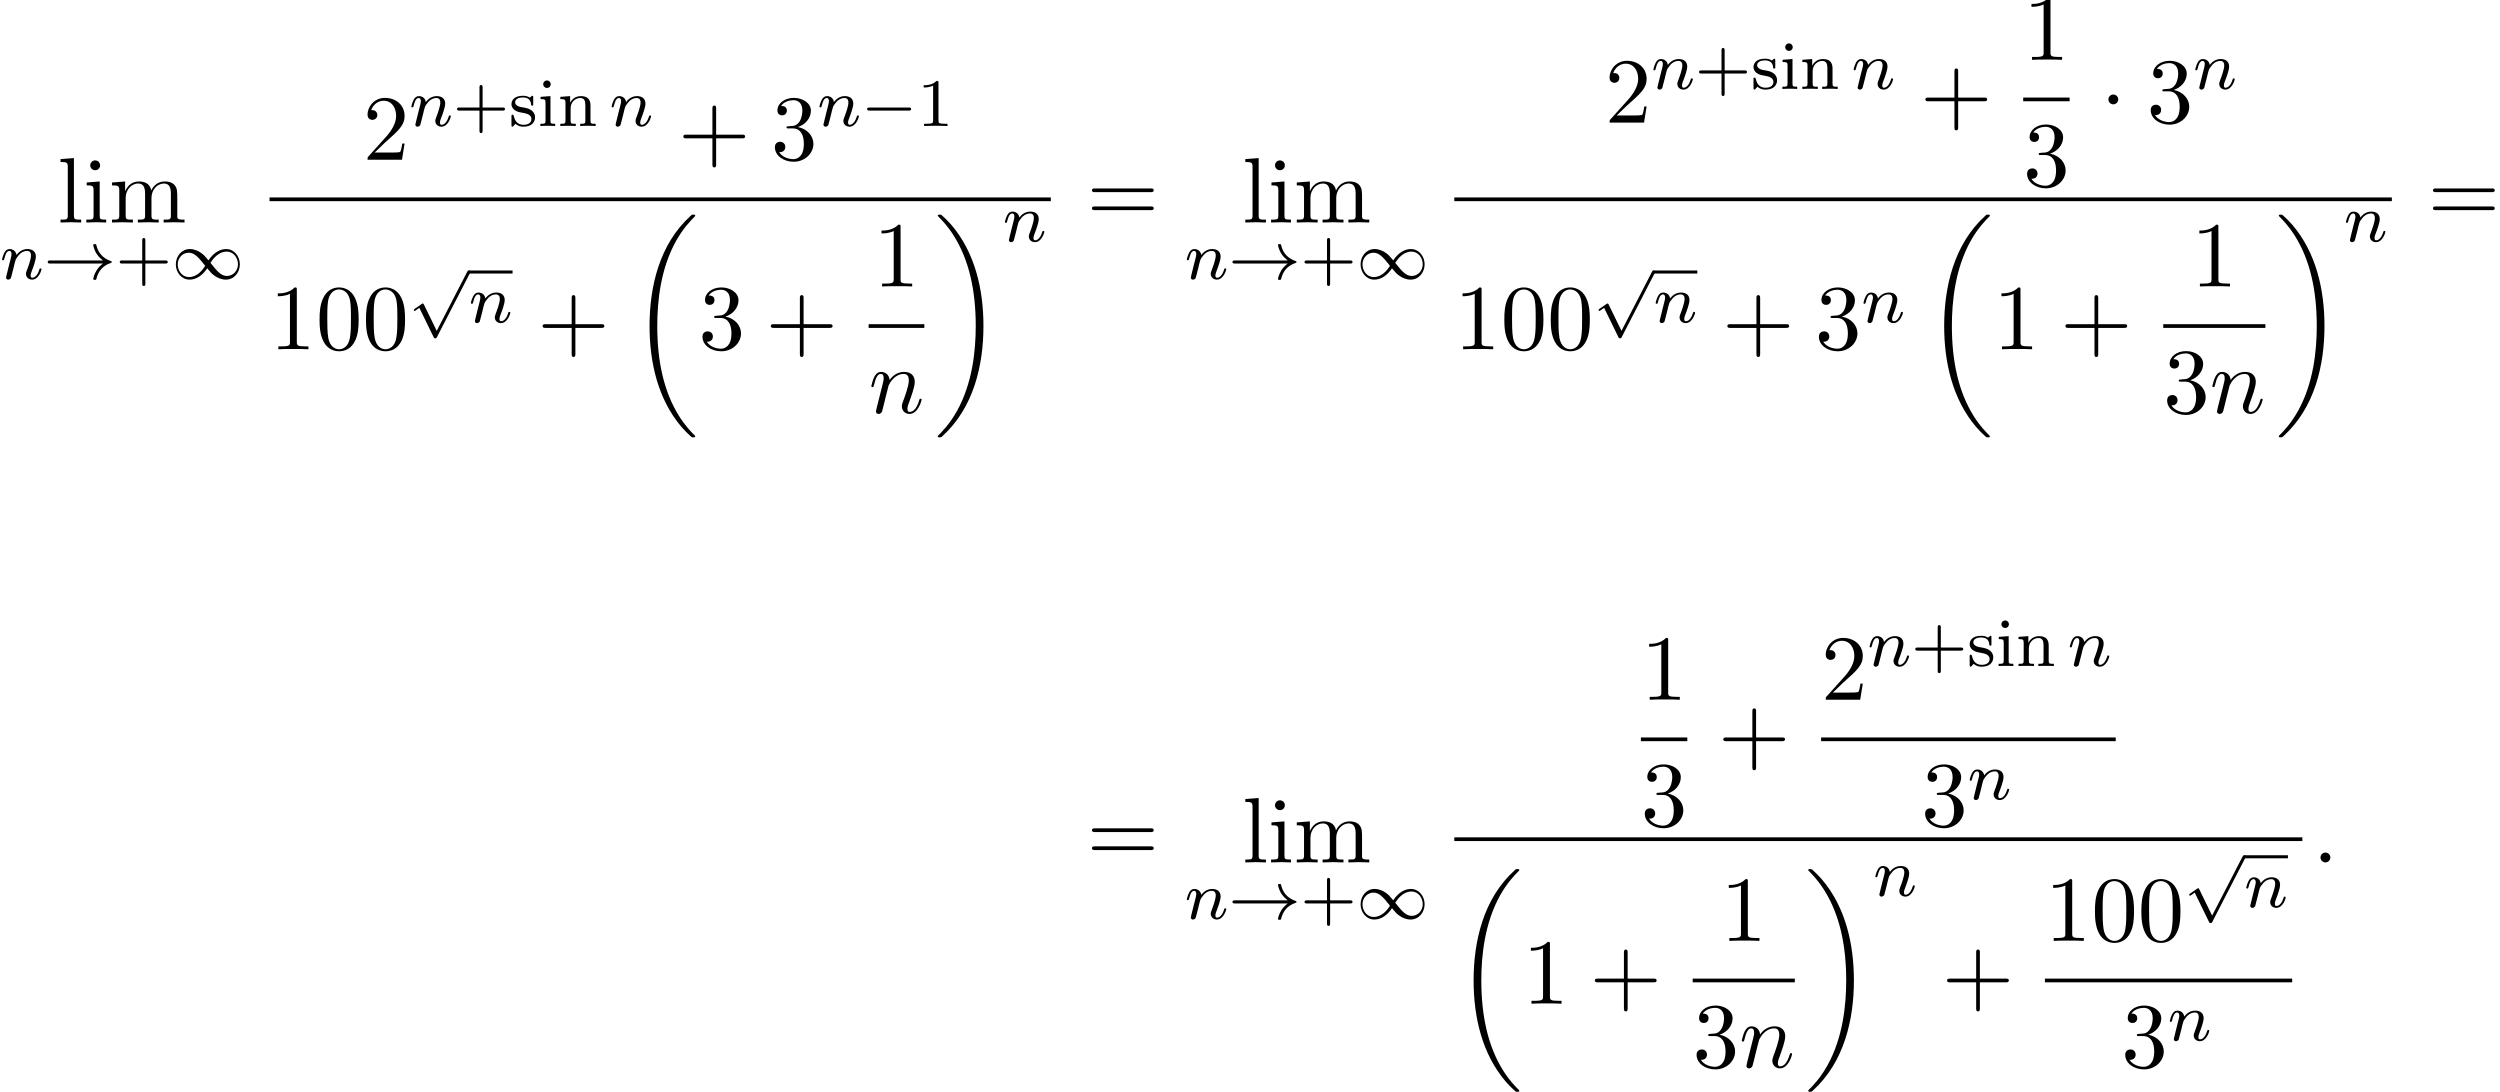 <?xml version='1.0' encoding='UTF-8'?>
<!-- This file was generated by dvisvgm 2.13.3 -->
<svg version='1.1' xmlns='http://www.w3.org/2000/svg' xmlns:xlink='http://www.w3.org/1999/xlink' width='293.793pt' height='128.313pt' viewBox='86.229 80.697 293.793 128.313'>
<defs>
<path id='g2-1' d='M2.095-2.727C2.095-3.044 1.833-3.305 1.516-3.305S.938-3.044 .938-2.727S1.2-2.149 1.516-2.149S2.095-2.411 2.095-2.727Z'/>
<path id='g4-58' d='M2.095-.578C2.095-.895 1.833-1.156 1.516-1.156S.938-.895 .938-.578S1.2 0 1.516 0S2.095-.262 2.095-.578Z'/>
<path id='g4-110' d='M.96-.644C.927-.48 .862-.229 .862-.175C.862 .022 1.015 .12 1.178 .12C1.309 .12 1.505 .033 1.582-.185C1.593-.207 1.724-.72 1.789-.993L2.029-1.975C2.095-2.215 2.16-2.455 2.215-2.705C2.258-2.891 2.345-3.207 2.356-3.251C2.52-3.589 3.098-4.582 4.135-4.582C4.625-4.582 4.724-4.178 4.724-3.818C4.724-3.142 4.189-1.745 4.015-1.276C3.916-1.025 3.905-.895 3.905-.775C3.905-.262 4.287 .12 4.8 .12C5.825 .12 6.229-1.473 6.229-1.56C6.229-1.669 6.131-1.669 6.098-1.669C5.989-1.669 5.989-1.636 5.935-1.473C5.716-.731 5.356-.12 4.822-.12C4.636-.12 4.56-.229 4.56-.48C4.56-.753 4.658-1.015 4.756-1.255C4.964-1.833 5.422-3.033 5.422-3.655C5.422-4.385 4.953-4.822 4.167-4.822C3.185-4.822 2.651-4.124 2.465-3.873C2.411-4.484 1.964-4.822 1.462-4.822S.753-4.396 .644-4.2C.469-3.829 .316-3.185 .316-3.142C.316-3.033 .425-3.033 .447-3.033C.556-3.033 .567-3.044 .633-3.284C.818-4.058 1.036-4.582 1.429-4.582C1.647-4.582 1.767-4.44 1.767-4.08C1.767-3.851 1.735-3.731 1.593-3.164L.96-.644Z'/>
<path id='g1-0' d='M5.571-1.809C5.699-1.809 5.874-1.809 5.874-1.993S5.699-2.176 5.571-2.176H1.004C.877-2.176 .701-2.176 .701-1.993S.877-1.809 1.004-1.809H5.571Z'/>
<path id='g1-33' d='M6.958-1.809C6.687-1.61 6.44-1.355 6.249-1.068C5.906-.55 5.818-.04 5.818-.008C5.818 .112 5.93 .112 6.001 .112C6.089 .112 6.161 .112 6.185 .008C6.392-.877 6.902-1.546 7.867-1.873C7.93-1.889 7.994-1.913 7.994-1.993S7.922-2.096 7.89-2.104C6.83-2.463 6.368-3.212 6.201-3.913C6.161-4.073 6.161-4.097 6.001-4.097C5.93-4.097 5.818-4.097 5.818-3.977C5.818-3.961 5.898-3.435 6.249-2.909C6.48-2.574 6.759-2.327 6.958-2.176H.773C.646-2.176 .47-2.176 .47-1.993S.646-1.809 .773-1.809H6.958Z'/>
<path id='g1-49' d='M4.304-2.184C3.834-2.75 3.77-2.813 3.491-3.021C3.124-3.3 2.638-3.515 2.112-3.515C1.14-3.515 .47-2.662 .47-1.714C.47-.781 1.132 .08 2.08 .08C2.734 .08 3.499-.263 4.16-1.251C4.631-.685 4.694-.622 4.973-.414C5.34-.135 5.826 .08 6.352 .08C7.325 .08 7.994-.773 7.994-1.722C7.994-2.654 7.333-3.515 6.384-3.515C5.731-3.515 4.965-3.172 4.304-2.184ZM4.543-1.889C4.846-2.391 5.499-3.212 6.44-3.212C7.293-3.212 7.771-2.439 7.771-1.722C7.771-.948 7.181-.351 6.48-.351S5.308-.933 4.543-1.889ZM3.921-1.546C3.618-1.044 2.965-.223 2.024-.223C1.172-.223 .693-.996 .693-1.714C.693-2.487 1.283-3.084 1.985-3.084S3.156-2.503 3.921-1.546Z'/>
<path id='g1-112' d='M3.284 6.735L1.777 3.642C1.737 3.555 1.706 3.515 1.642 3.515C1.61 3.515 1.594 3.523 1.514 3.579L.701 4.144C.59 4.216 .59 4.256 .59 4.28C.59 4.328 .63 4.392 .701 4.392C.733 4.392 .749 4.392 .845 4.312C.948 4.248 1.108 4.129 1.243 4.033L2.917 7.468C2.989 7.611 3.021 7.611 3.1 7.611C3.236 7.611 3.26 7.572 3.324 7.444L7.173-.024C7.237-.135 7.237-.151 7.237-.183C7.237-.279 7.157-.367 7.054-.367S6.918-.303 6.862-.199L3.284 6.735Z'/>
<path id='g3-110' d='M1.594-1.307C1.618-1.427 1.698-1.73 1.722-1.849C1.833-2.279 1.833-2.287 2.016-2.55C2.279-2.941 2.654-3.292 3.188-3.292C3.475-3.292 3.642-3.124 3.642-2.75C3.642-2.311 3.308-1.403 3.156-1.012C3.053-.749 3.053-.701 3.053-.598C3.053-.143 3.427 .08 3.77 .08C4.551 .08 4.878-1.036 4.878-1.14C4.878-1.219 4.814-1.243 4.758-1.243C4.663-1.243 4.647-1.188 4.623-1.108C4.431-.454 4.097-.143 3.794-.143C3.666-.143 3.602-.223 3.602-.406S3.666-.765 3.746-.964C3.866-1.267 4.216-2.184 4.216-2.63C4.216-3.228 3.802-3.515 3.228-3.515C2.582-3.515 2.168-3.124 1.937-2.821C1.881-3.26 1.53-3.515 1.124-3.515C.837-3.515 .638-3.332 .51-3.084C.319-2.71 .239-2.311 .239-2.295C.239-2.224 .295-2.192 .359-2.192C.462-2.192 .47-2.224 .526-2.431C.622-2.821 .765-3.292 1.1-3.292C1.307-3.292 1.355-3.092 1.355-2.917C1.355-2.774 1.315-2.622 1.251-2.359C1.235-2.295 1.116-1.825 1.084-1.714L.789-.518C.757-.399 .709-.199 .709-.167C.709 .016 .861 .08 .964 .08C1.108 .08 1.227-.016 1.283-.112C1.307-.159 1.371-.43 1.411-.598L1.594-1.307Z'/>
<path id='g6-43' d='M4.462-2.509H7.505C7.658-2.509 7.865-2.509 7.865-2.727S7.658-2.945 7.505-2.945H4.462V-6C4.462-6.153 4.462-6.36 4.244-6.36S4.025-6.153 4.025-6V-2.945H.971C.818-2.945 .611-2.945 .611-2.727S.818-2.509 .971-2.509H4.025V.545C4.025 .698 4.025 .905 4.244 .905S4.462 .698 4.462 .545V-2.509Z'/>
<path id='g6-48' d='M5.018-3.491C5.018-4.364 4.964-5.236 4.582-6.044C4.08-7.091 3.185-7.265 2.727-7.265C2.073-7.265 1.276-6.982 .829-5.967C.48-5.215 .425-4.364 .425-3.491C.425-2.673 .469-1.691 .916-.862C1.385 .022 2.182 .24 2.716 .24C3.305 .24 4.135 .011 4.615-1.025C4.964-1.778 5.018-2.629 5.018-3.491ZM2.716 0C2.291 0 1.647-.273 1.451-1.32C1.331-1.975 1.331-2.978 1.331-3.622C1.331-4.32 1.331-5.04 1.418-5.629C1.625-6.927 2.444-7.025 2.716-7.025C3.076-7.025 3.796-6.829 4.004-5.749C4.113-5.138 4.113-4.309 4.113-3.622C4.113-2.804 4.113-2.062 3.993-1.364C3.829-.327 3.207 0 2.716 0Z'/>
<path id='g6-49' d='M3.207-6.982C3.207-7.244 3.207-7.265 2.956-7.265C2.28-6.567 1.32-6.567 .971-6.567V-6.229C1.189-6.229 1.833-6.229 2.4-6.513V-.862C2.4-.469 2.367-.338 1.385-.338H1.036V0C1.418-.033 2.367-.033 2.804-.033S4.189-.033 4.571 0V-.338H4.222C3.24-.338 3.207-.458 3.207-.862V-6.982Z'/>
<path id='g6-50' d='M1.385-.84L2.542-1.964C4.244-3.469 4.898-4.058 4.898-5.149C4.898-6.393 3.916-7.265 2.585-7.265C1.353-7.265 .545-6.262 .545-5.291C.545-4.68 1.091-4.68 1.124-4.68C1.309-4.68 1.691-4.811 1.691-5.258C1.691-5.542 1.495-5.825 1.113-5.825C1.025-5.825 1.004-5.825 .971-5.815C1.222-6.524 1.811-6.927 2.444-6.927C3.436-6.927 3.905-6.044 3.905-5.149C3.905-4.276 3.36-3.415 2.76-2.738L.665-.404C.545-.284 .545-.262 .545 0H4.593L4.898-1.898H4.625C4.571-1.571 4.495-1.091 4.385-.927C4.309-.84 3.589-.84 3.349-.84H1.385Z'/>
<path id='g6-51' d='M3.164-3.84C4.058-4.135 4.691-4.898 4.691-5.76C4.691-6.655 3.731-7.265 2.684-7.265C1.582-7.265 .753-6.611 .753-5.782C.753-5.422 .993-5.215 1.309-5.215C1.647-5.215 1.865-5.455 1.865-5.771C1.865-6.316 1.353-6.316 1.189-6.316C1.527-6.851 2.247-6.993 2.64-6.993C3.087-6.993 3.687-6.753 3.687-5.771C3.687-5.64 3.665-5.007 3.382-4.527C3.055-4.004 2.684-3.971 2.411-3.96C2.324-3.949 2.062-3.927 1.985-3.927C1.898-3.916 1.822-3.905 1.822-3.796C1.822-3.676 1.898-3.676 2.084-3.676H2.564C3.458-3.676 3.862-2.935 3.862-1.865C3.862-.382 3.109-.065 2.629-.065C2.16-.065 1.342-.251 .96-.895C1.342-.84 1.68-1.08 1.68-1.495C1.68-1.887 1.385-2.105 1.069-2.105C.807-2.105 .458-1.953 .458-1.473C.458-.48 1.473 .24 2.662 .24C3.993 .24 4.985-.753 4.985-1.865C4.985-2.76 4.298-3.611 3.164-3.84Z'/>
<path id='g6-61' d='M7.495-3.567C7.658-3.567 7.865-3.567 7.865-3.785S7.658-4.004 7.505-4.004H.971C.818-4.004 .611-4.004 .611-3.785S.818-3.567 .982-3.567H7.495ZM7.505-1.451C7.658-1.451 7.865-1.451 7.865-1.669S7.658-1.887 7.495-1.887H.982C.818-1.887 .611-1.887 .611-1.669S.818-1.451 .971-1.451H7.505Z'/>
<path id='g6-105' d='M1.931-4.822L.404-4.702V-4.364C1.113-4.364 1.211-4.298 1.211-3.764V-.829C1.211-.338 1.091-.338 .36-.338V0C.709-.011 1.298-.033 1.56-.033C1.942-.033 2.324-.011 2.695 0V-.338C1.975-.338 1.931-.393 1.931-.818V-4.822ZM1.975-6.72C1.975-7.069 1.702-7.298 1.396-7.298C1.058-7.298 .818-7.004 .818-6.72C.818-6.425 1.058-6.142 1.396-6.142C1.702-6.142 1.975-6.371 1.975-6.72Z'/>
<path id='g6-108' d='M1.931-7.571L.36-7.451V-7.113C1.124-7.113 1.211-7.036 1.211-6.502V-.829C1.211-.338 1.091-.338 .36-.338V0C.72-.011 1.298-.033 1.571-.033S2.378-.011 2.782 0V-.338C2.051-.338 1.931-.338 1.931-.829V-7.571Z'/>
<path id='g6-109' d='M1.2-3.753V-.829C1.2-.338 1.08-.338 .349-.338V0C.731-.011 1.287-.033 1.582-.033C1.865-.033 2.433-.011 2.804 0V-.338C2.073-.338 1.953-.338 1.953-.829V-2.836C1.953-3.971 2.727-4.582 3.425-4.582C4.113-4.582 4.233-3.993 4.233-3.371V-.829C4.233-.338 4.113-.338 3.382-.338V0C3.764-.011 4.32-.033 4.615-.033C4.898-.033 5.465-.011 5.836 0V-.338C5.105-.338 4.985-.338 4.985-.829V-2.836C4.985-3.971 5.76-4.582 6.458-4.582C7.145-4.582 7.265-3.993 7.265-3.371V-.829C7.265-.338 7.145-.338 6.415-.338V0C6.796-.011 7.353-.033 7.647-.033C7.931-.033 8.498-.011 8.869 0V-.338C8.302-.338 8.029-.338 8.018-.665V-2.749C8.018-3.687 8.018-4.025 7.68-4.418C7.527-4.604 7.167-4.822 6.535-4.822C5.618-4.822 5.138-4.167 4.953-3.753C4.8-4.702 3.993-4.822 3.502-4.822C2.705-4.822 2.193-4.353 1.887-3.676V-4.822L.349-4.702V-4.364C1.113-4.364 1.2-4.287 1.2-3.753Z'/>
<path id='g5-43' d='M3.475-1.809H5.818C5.93-1.809 6.105-1.809 6.105-1.993S5.93-2.176 5.818-2.176H3.475V-4.527C3.475-4.639 3.475-4.814 3.292-4.814S3.108-4.639 3.108-4.527V-2.176H.757C.646-2.176 .47-2.176 .47-1.993S.646-1.809 .757-1.809H3.108V.542C3.108 .654 3.108 .829 3.292 .829S3.475 .654 3.475 .542V-1.809Z'/>
<path id='g5-49' d='M2.503-5.077C2.503-5.292 2.487-5.3 2.271-5.3C1.945-4.981 1.522-4.79 .765-4.79V-4.527C.98-4.527 1.411-4.527 1.873-4.742V-.654C1.873-.359 1.849-.263 1.092-.263H.813V0C1.14-.024 1.825-.024 2.184-.024S3.236-.024 3.563 0V-.263H3.284C2.527-.263 2.503-.359 2.503-.654V-5.077Z'/>
<path id='g5-105' d='M1.554-4.91C1.554-5.141 1.371-5.356 1.108-5.356C.877-5.356 .669-5.173 .669-4.918C.669-4.639 .901-4.471 1.108-4.471C1.387-4.471 1.554-4.702 1.554-4.91ZM.359-3.427V-3.164C.869-3.164 .94-3.116 .94-2.726V-.622C.94-.263 .845-.263 .335-.263V0C.646-.024 1.092-.024 1.211-.024C1.315-.024 1.793-.024 2.072 0V-.263C1.554-.263 1.522-.303 1.522-.614V-3.515L.359-3.427Z'/>
<path id='g5-110' d='M3.873-2.415C3.873-3.084 3.571-3.515 2.734-3.515C1.945-3.515 1.586-2.941 1.49-2.75H1.482V-3.515L.327-3.427V-3.164C.869-3.164 .933-3.108 .933-2.718V-.622C.933-.263 .837-.263 .327-.263V0C.669-.024 1.02-.024 1.235-.024C1.467-.024 1.801-.024 2.144 0V-.263C1.634-.263 1.538-.263 1.538-.622V-2.064C1.538-2.901 2.176-3.292 2.662-3.292S3.268-2.949 3.268-2.447V-.622C3.268-.263 3.172-.263 2.662-.263V0C3.005-.024 3.355-.024 3.571-.024C3.802-.024 4.136-.024 4.479 0V-.263C3.969-.263 3.873-.263 3.873-.622V-2.415Z'/>
<path id='g5-115' d='M2.837-3.347C2.837-3.475 2.837-3.555 2.734-3.555C2.694-3.555 2.67-3.555 2.542-3.427C2.527-3.419 2.455-3.347 2.431-3.347C2.423-3.347 2.407-3.347 2.359-3.379C2.232-3.467 2-3.555 1.642-3.555C.526-3.555 .279-2.949 .279-2.566C.279-2.168 .574-1.937 .598-1.913C.917-1.674 1.1-1.642 1.634-1.546C2.008-1.474 2.622-1.363 2.622-.821C2.622-.51 2.415-.143 1.682-.143C.877-.143 .646-.765 .542-1.188C.51-1.291 .502-1.331 .406-1.331C.279-1.331 .279-1.267 .279-1.116V-.128C.279 0 .279 .08 .383 .08C.43 .08 .438 .072 .582-.08C.622-.12 .709-.223 .749-.263C1.108 .064 1.482 .08 1.69 .08C2.702 .08 3.053-.502 3.053-1.028C3.053-1.411 2.821-1.969 1.873-2.144C1.809-2.16 1.363-2.24 1.331-2.24C1.084-2.295 .709-2.463 .709-2.782C.709-3.021 .885-3.355 1.642-3.355C2.534-3.355 2.574-2.702 2.59-2.479C2.598-2.415 2.654-2.391 2.71-2.391C2.837-2.391 2.837-2.447 2.837-2.598V-3.347Z'/>
<path id='g0-18' d='M7.636 25.625C7.636 25.582 7.615 25.56 7.593 25.527C7.189 25.124 6.458 24.393 5.727 23.215C3.971 20.4 3.175 16.855 3.175 12.655C3.175 9.72 3.567 5.935 5.367 2.684C6.229 1.135 7.124 .24 7.604-.24C7.636-.273 7.636-.295 7.636-.327C7.636-.436 7.56-.436 7.407-.436S7.233-.436 7.069-.273C3.415 3.055 2.269 8.051 2.269 12.644C2.269 16.931 3.251 21.251 6.022 24.513C6.24 24.764 6.655 25.211 7.102 25.604C7.233 25.735 7.255 25.735 7.407 25.735S7.636 25.735 7.636 25.625Z'/>
<path id='g0-19' d='M5.749 12.655C5.749 8.367 4.767 4.047 1.996 .785C1.778 .535 1.364 .087 .916-.305C.785-.436 .764-.436 .611-.436C.48-.436 .382-.436 .382-.327C.382-.284 .425-.24 .447-.218C.829 .175 1.56 .905 2.291 2.084C4.047 4.898 4.844 8.444 4.844 12.644C4.844 15.578 4.451 19.364 2.651 22.615C1.789 24.164 .884 25.069 .425 25.527C.404 25.56 .382 25.593 .382 25.625C.382 25.735 .48 25.735 .611 25.735C.764 25.735 .785 25.735 .949 25.571C4.604 22.244 5.749 17.247 5.749 12.655Z'/>
</defs>
<g id='page1'>
<use x='92.984' y='106.845' xlink:href='#g6-108'/>
<use x='96.014' y='106.845' xlink:href='#g6-105'/>
<use x='99.045' y='106.845' xlink:href='#g6-109'/>
<use x='86.229' y='113.479' xlink:href='#g3-110'/>
<use x='91.367' y='113.479' xlink:href='#g1-33'/>
<use x='99.836' y='113.479' xlink:href='#g5-43'/>
<use x='106.422' y='113.479' xlink:href='#g1-49'/>
<use x='128.877' y='99.465' xlink:href='#g6-50'/>
<use x='134.331' y='95.506' xlink:href='#g3-110'/>
<use x='139.469' y='95.506' xlink:href='#g5-43'/>
<use x='146.056' y='95.506' xlink:href='#g5-115'/>
<use x='149.396' y='95.506' xlink:href='#g5-105'/>
<use x='151.749' y='95.506' xlink:href='#g5-110'/>
<use x='157.865' y='95.506' xlink:href='#g3-110'/>
<use x='165.925' y='99.465' xlink:href='#g6-43'/>
<use x='176.834' y='99.465' xlink:href='#g6-51'/>
<use x='182.289' y='95.506' xlink:href='#g3-110'/>
<use x='187.427' y='95.506' xlink:href='#g1-0'/>
<use x='194.013' y='95.506' xlink:href='#g5-49'/>
<rect x='117.904' y='103.9' height='.436' width='91.814'/>
<use x='117.904' y='121.74' xlink:href='#g6-49'/>
<use x='123.359' y='121.74' xlink:href='#g6-48'/>
<use x='128.813' y='121.74' xlink:href='#g6-48'/>
<use x='134.268' y='112.843' xlink:href='#g1-112'/>
<rect x='141.325' y='112.484' height='.359' width='5.138'/>
<use x='141.325' y='118.589' xlink:href='#g3-110'/>
<use x='149.385' y='121.74' xlink:href='#g6-43'/>
<use x='160.294' y='106.358' xlink:href='#g0-18'/>
<use x='168.325' y='121.74' xlink:href='#g6-51'/>
<use x='176.204' y='121.74' xlink:href='#g6-43'/>
<use x='188.855' y='114.36' xlink:href='#g6-49'/>
<rect x='188.308' y='118.795' height='.436' width='6.548'/>
<use x='188.308' y='129.223' xlink:href='#g4-110'/>
<use x='196.052' y='106.358' xlink:href='#g0-19'/>
<use x='204.082' y='109.077' xlink:href='#g3-110'/>
<use x='213.944' y='106.845' xlink:href='#g6-61'/>
<use x='232.214' y='106.845' xlink:href='#g6-108'/>
<use x='235.244' y='106.845' xlink:href='#g6-105'/>
<use x='238.275' y='106.845' xlink:href='#g6-109'/>
<use x='225.459' y='113.479' xlink:href='#g3-110'/>
<use x='230.597' y='113.479' xlink:href='#g1-33'/>
<use x='239.066' y='113.479' xlink:href='#g5-43'/>
<use x='245.652' y='113.479' xlink:href='#g1-49'/>
<use x='274.837' y='95.108' xlink:href='#g6-50'/>
<use x='280.291' y='91.149' xlink:href='#g3-110'/>
<use x='285.429' y='91.149' xlink:href='#g5-43'/>
<use x='292.016' y='91.149' xlink:href='#g5-115'/>
<use x='295.356' y='91.149' xlink:href='#g5-105'/>
<use x='297.709' y='91.149' xlink:href='#g5-110'/>
<use x='303.825' y='91.149' xlink:href='#g3-110'/>
<use x='311.885' y='95.108' xlink:href='#g6-43'/>
<use x='323.99' y='87.728' xlink:href='#g6-49'/>
<rect x='323.99' y='92.162' height='.436' width='5.455'/>
<use x='323.99' y='102.591' xlink:href='#g6-51'/>
<use x='333.064' y='95.108' xlink:href='#g2-1'/>
<use x='338.519' y='95.108' xlink:href='#g6-51'/>
<use x='343.973' y='91.149' xlink:href='#g3-110'/>
<rect x='257.134' y='103.9' height='.436' width='110.178'/>
<use x='257.134' y='121.74' xlink:href='#g6-49'/>
<use x='262.589' y='121.74' xlink:href='#g6-48'/>
<use x='268.043' y='121.74' xlink:href='#g6-48'/>
<use x='273.498' y='112.843' xlink:href='#g1-112'/>
<rect x='280.555' y='112.484' height='.359' width='5.138'/>
<use x='280.555' y='118.589' xlink:href='#g3-110'/>
<use x='288.615' y='121.74' xlink:href='#g6-43'/>
<use x='299.524' y='121.74' xlink:href='#g6-51'/>
<use x='304.979' y='118.589' xlink:href='#g3-110'/>
<use x='312.434' y='106.358' xlink:href='#g0-18'/>
<use x='320.464' y='121.74' xlink:href='#g6-49'/>
<use x='328.343' y='121.74' xlink:href='#g6-43'/>
<use x='343.721' y='114.36' xlink:href='#g6-49'/>
<rect x='340.447' y='118.795' height='.436' width='12.003'/>
<use x='340.447' y='129.223' xlink:href='#g6-51'/>
<use x='345.902' y='129.223' xlink:href='#g4-110'/>
<use x='353.645' y='106.358' xlink:href='#g0-19'/>
<use x='361.676' y='109.077' xlink:href='#g3-110'/>
<use x='371.538' y='106.845' xlink:href='#g6-61'/>
<use x='213.944' y='182.045' xlink:href='#g6-61'/>
<use x='232.214' y='182.045' xlink:href='#g6-108'/>
<use x='235.244' y='182.045' xlink:href='#g6-105'/>
<use x='238.275' y='182.045' xlink:href='#g6-109'/>
<use x='225.459' y='188.678' xlink:href='#g3-110'/>
<use x='230.597' y='188.678' xlink:href='#g1-33'/>
<use x='239.066' y='188.678' xlink:href='#g5-43'/>
<use x='245.652' y='188.678' xlink:href='#g1-49'/>
<use x='279.062' y='162.927' xlink:href='#g6-49'/>
<rect x='279.062' y='167.362' height='.436' width='5.455'/>
<use x='279.062' y='177.79' xlink:href='#g6-51'/>
<use x='288.137' y='170.307' xlink:href='#g6-43'/>
<use x='300.241' y='162.927' xlink:href='#g6-50'/>
<use x='305.696' y='158.968' xlink:href='#g3-110'/>
<use x='310.834' y='158.968' xlink:href='#g5-43'/>
<use x='317.421' y='158.968' xlink:href='#g5-115'/>
<use x='320.761' y='158.968' xlink:href='#g5-105'/>
<use x='323.113' y='158.968' xlink:href='#g5-110'/>
<use x='329.229' y='158.968' xlink:href='#g3-110'/>
<rect x='300.241' y='167.362' height='.436' width='34.624'/>
<use x='312.008' y='177.79' xlink:href='#g6-51'/>
<use x='317.463' y='174.639' xlink:href='#g3-110'/>
<rect x='257.134' y='179.099' height='.436' width='99.66'/>
<use x='257.134' y='183.265' xlink:href='#g0-18'/>
<use x='265.165' y='198.647' xlink:href='#g6-49'/>
<use x='273.043' y='198.647' xlink:href='#g6-43'/>
<use x='288.422' y='191.267' xlink:href='#g6-49'/>
<rect x='285.148' y='195.701' height='.436' width='12.003'/>
<use x='285.148' y='206.13' xlink:href='#g6-51'/>
<use x='290.602' y='206.13' xlink:href='#g4-110'/>
<use x='298.346' y='183.265' xlink:href='#g0-19'/>
<use x='306.376' y='185.983' xlink:href='#g3-110'/>
<use x='314.437' y='198.647' xlink:href='#g6-43'/>
<use x='326.541' y='191.267' xlink:href='#g6-49'/>
<use x='331.996' y='191.267' xlink:href='#g6-48'/>
<use x='337.451' y='191.267' xlink:href='#g6-48'/>
<use x='342.905' y='181.562' xlink:href='#g1-112'/>
<rect x='349.962' y='181.204' height='.359' width='5.138'/>
<use x='349.962' y='187.308' xlink:href='#g3-110'/>
<rect x='326.541' y='195.701' height='.436' width='29.057'/>
<use x='335.524' y='206.13' xlink:href='#g6-51'/>
<use x='340.979' y='202.978' xlink:href='#g3-110'/>
<use x='357.989' y='182.045' xlink:href='#g4-58'/>
</g>
</svg><!--Rendered by QuickLaTeX.com-->